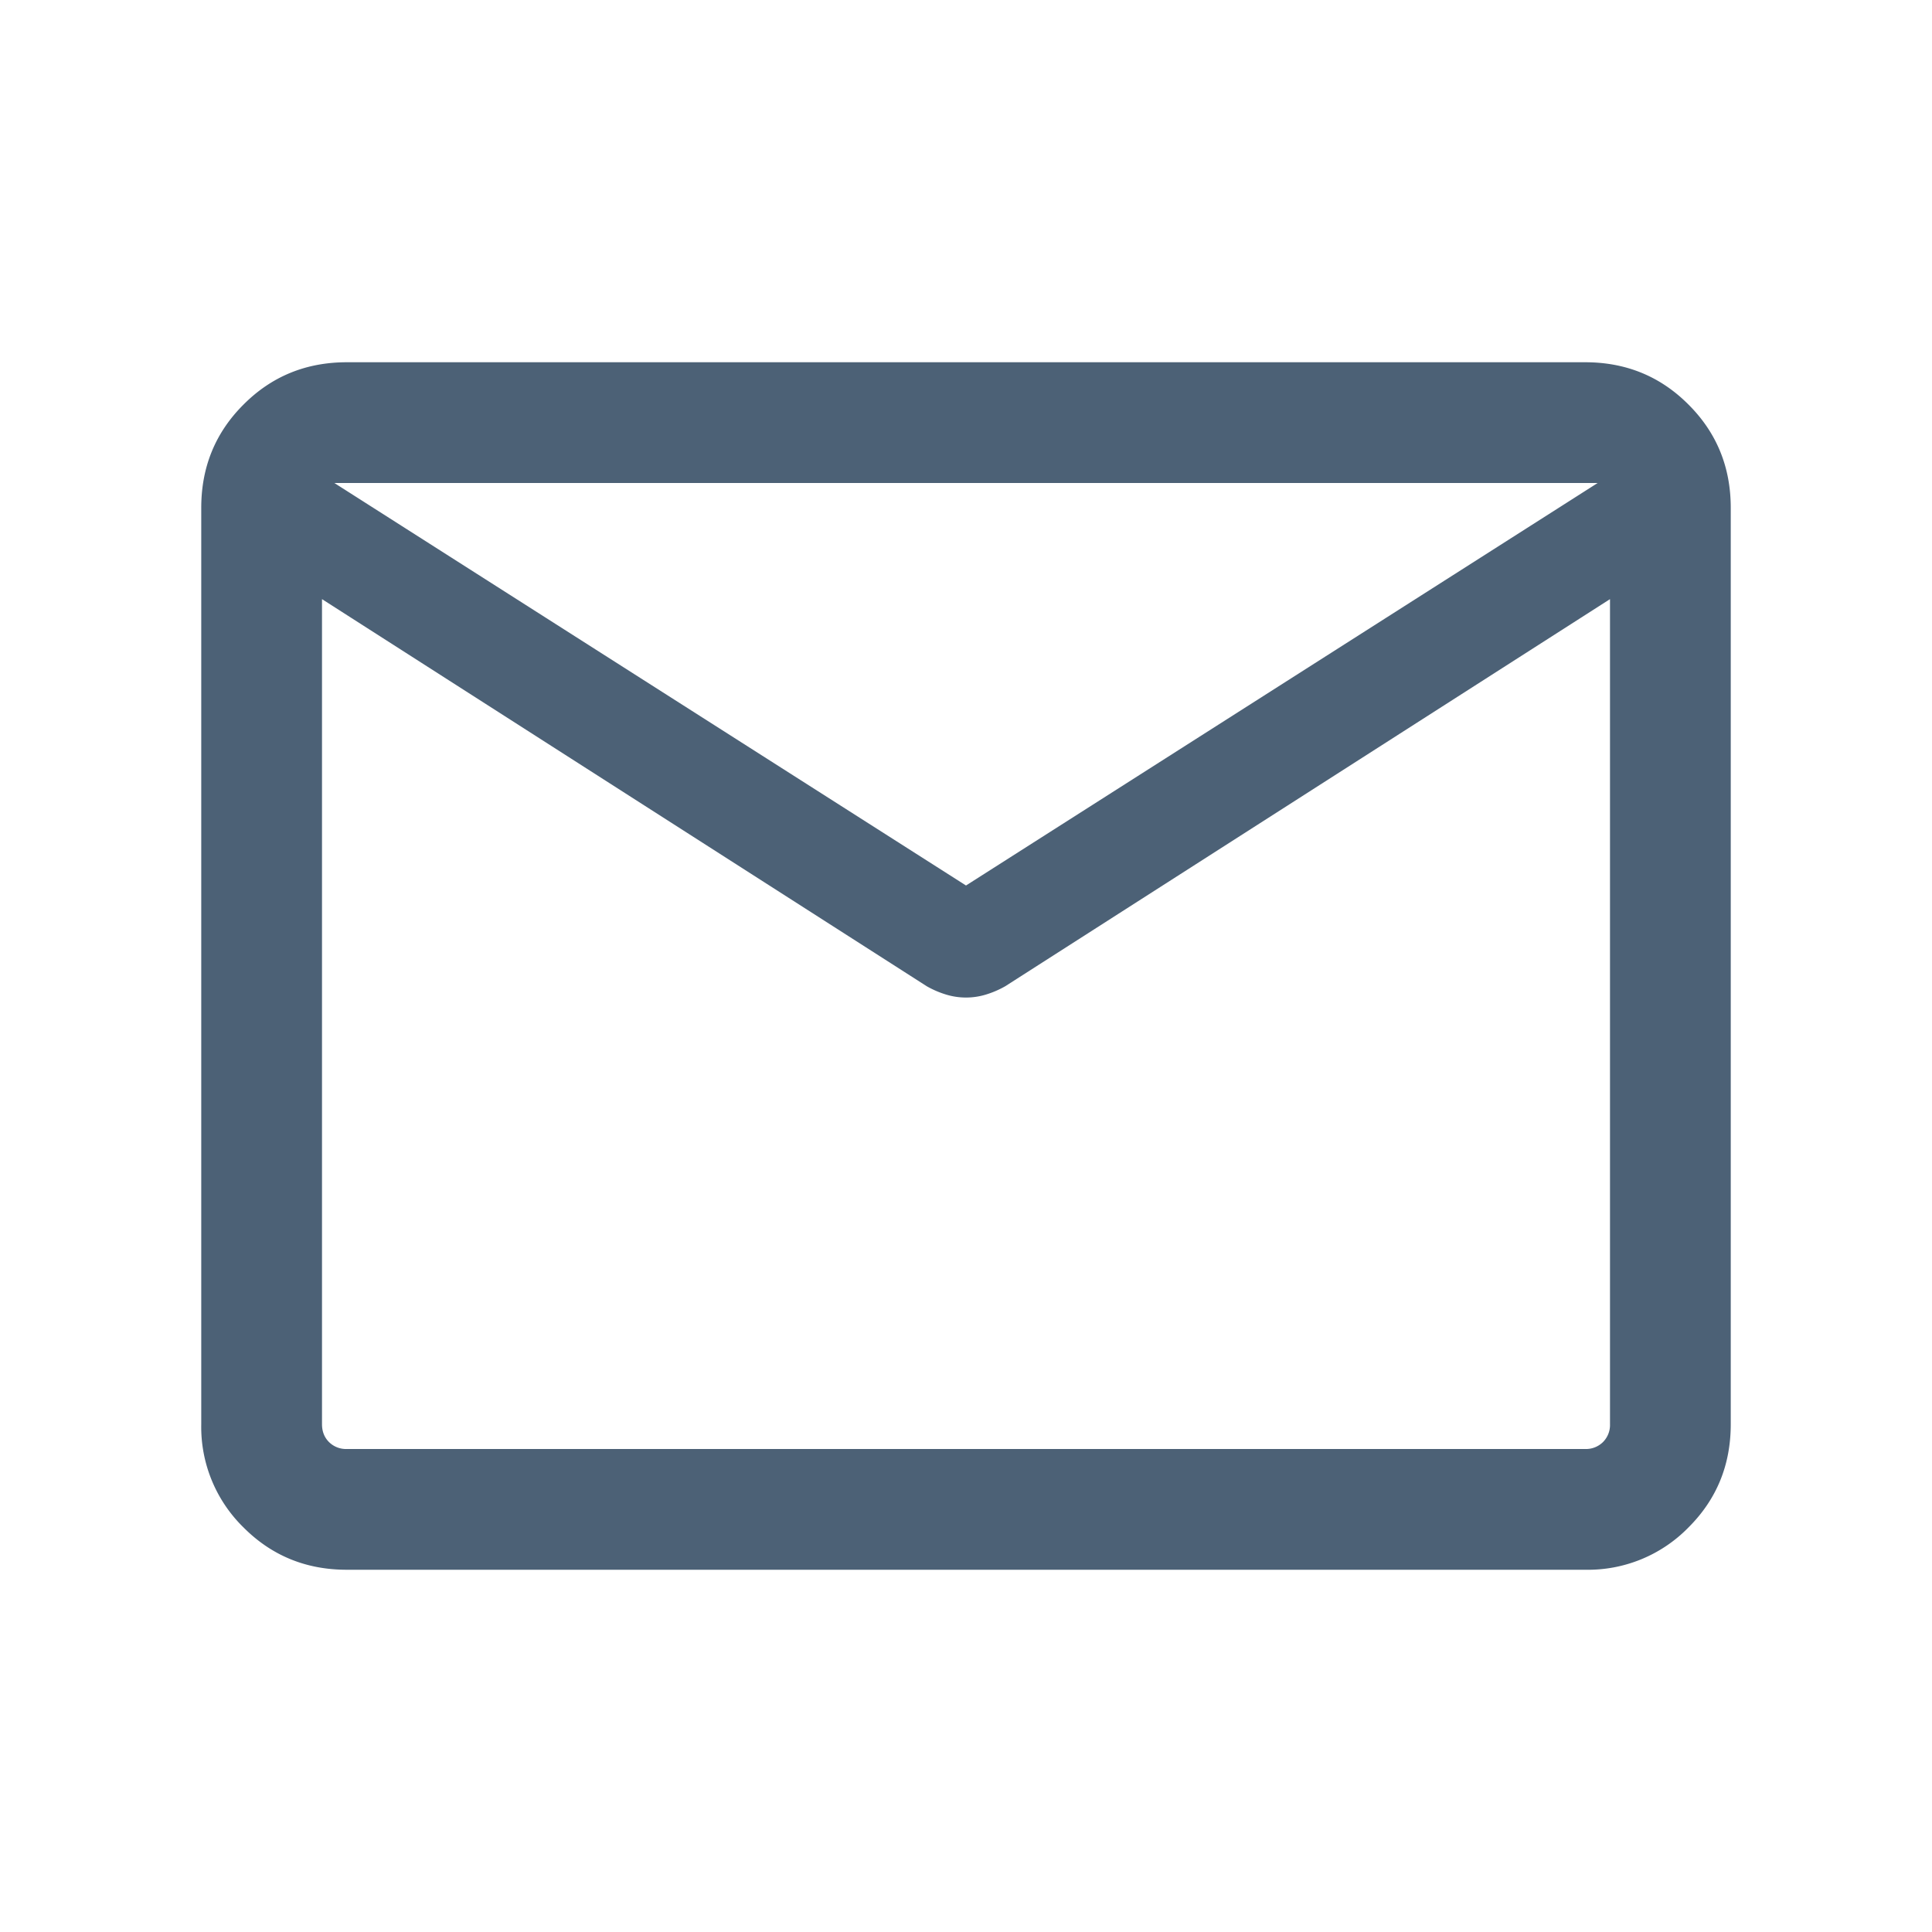 <svg width="18" height="18" fill="none" xmlns="http://www.w3.org/2000/svg"><path d="M3.23 14.625c-.378 0-.699-.131-.961-.394a1.309 1.309 0 0 1-.394-.962V4.731c0-.379.131-.7.394-.962.262-.263.583-.394.962-.394h11.538c.379 0 .7.131.962.394.263.262.394.583.394.962v8.538c0 .38-.131.7-.394.962a1.309 1.309 0 0 1-.962.394H3.231ZM15 5.582 9.365 9.189a.886.886 0 0 1-.179.077.635.635 0 0 1-.372 0 .886.886 0 0 1-.179-.077L3 5.582v7.687c0 .067.022.123.065.166a.225.225 0 0 0 .166.065h11.538a.225.225 0 0 0 .166-.065.225.225 0 0 0 .065-.166V5.582ZM9 8.25l5.885-3.75H3.115L9 8.25ZM3 5.755v-.858.023-.024.859Z" fill="#4C6176"/></svg>